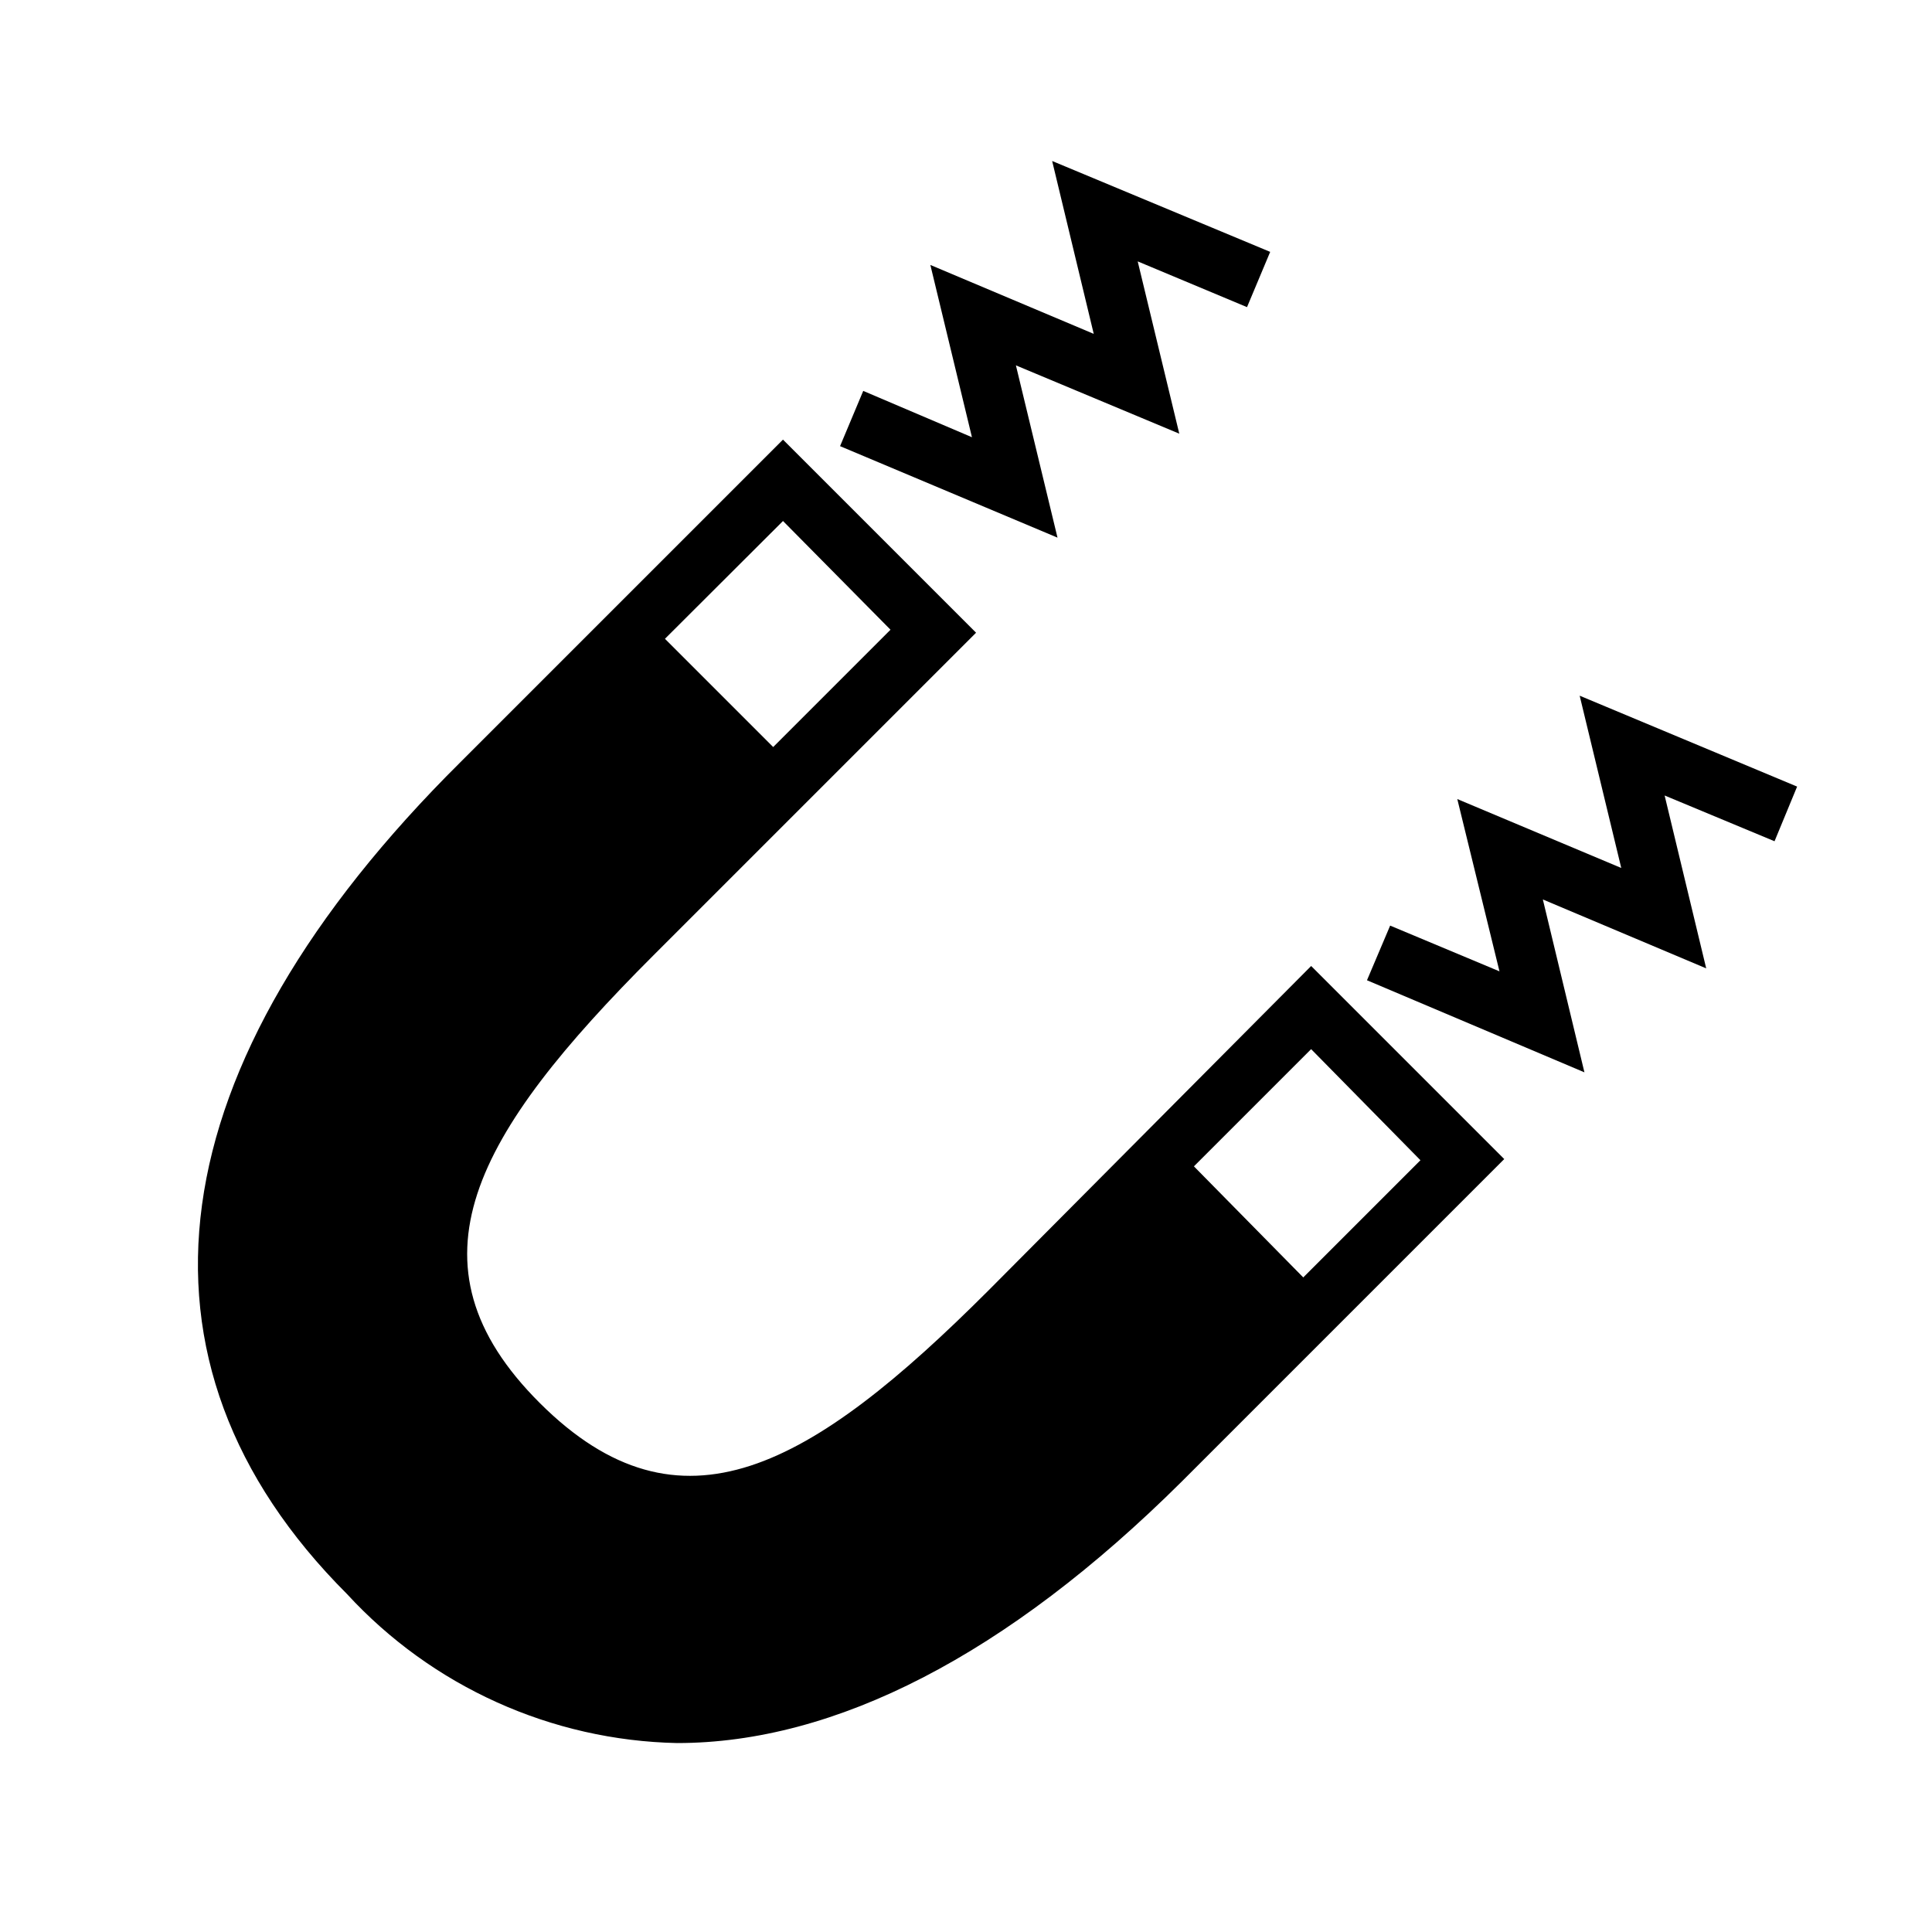<?xml version="1.0" encoding="UTF-8"?>
<!-- Uploaded to: ICON Repo, www.svgrepo.com, Generator: ICON Repo Mixer Tools -->
<svg fill="#000000" width="800px" height="800px" version="1.1" viewBox="144 144 512 512" xmlns="http://www.w3.org/2000/svg">
 <g>
  <path d="m323.48 605.93c-33.348-0.688-64.969-14.961-87.539-39.516-61.559-61.559-50.852-140.12 30.07-220.42l85.488-85.488 51.168 51.168-85.488 85.488c-47.23 47.23-67.227 81.711-30.07 118.71s71.793 17.16 118.87-29.914l85.492-85.961 51.168 51.168-85.488 85.488c-46.289 45.973-91.789 69.273-133.67 69.273zm28.023-323.86-74.469 74.312c-52.113 52.113-99.816 129.1-30.07 198.69 69.742 69.59 146.73 22.355 199-29.129l74.469-74.469-28.969-29.441-74.469 74.469c-29.914 29.914-85.648 85.488-141.7 29.914h-0.004c-10.312-8.734-17.73-20.398-21.273-33.441s-3.043-26.855 1.438-39.609c11.734-25.934 28.793-49.105 50.066-68.016l74.469-74.469z"/>
  <path d="m424.25 286.48-57.625-24.246 6.141-14.641 28.812 12.277-11.023-45.656 43.297 18.262-11.02-45.812 57.781 24.086-6.141 14.645-28.969-12.125 11.02 45.66-43.297-18.105z"/>
  <path d="m563.89 428.18-57.625-24.402 6.141-14.484 28.969 12.121-11.176-45.656 43.453 18.262-11.023-45.656 57.625 24.09-5.984 14.484-29.125-12.125 11.02 45.816-43.293-18.266z"/>
  <path d="m494.46 487.69-43.141 43.141c-66.125 66.125-143.74 96.039-210.03 29.914-66.277-66.125-35.891-143.74 30.234-209.87l43.141-43.141 39.988 39.988-43.141 43.141c-44.082 44.082-74.156 85.805-30.07 129.89 44.082 44.082 85.961 14.168 130.05-29.914l43.137-43.609z"/>
 </g>
</svg>